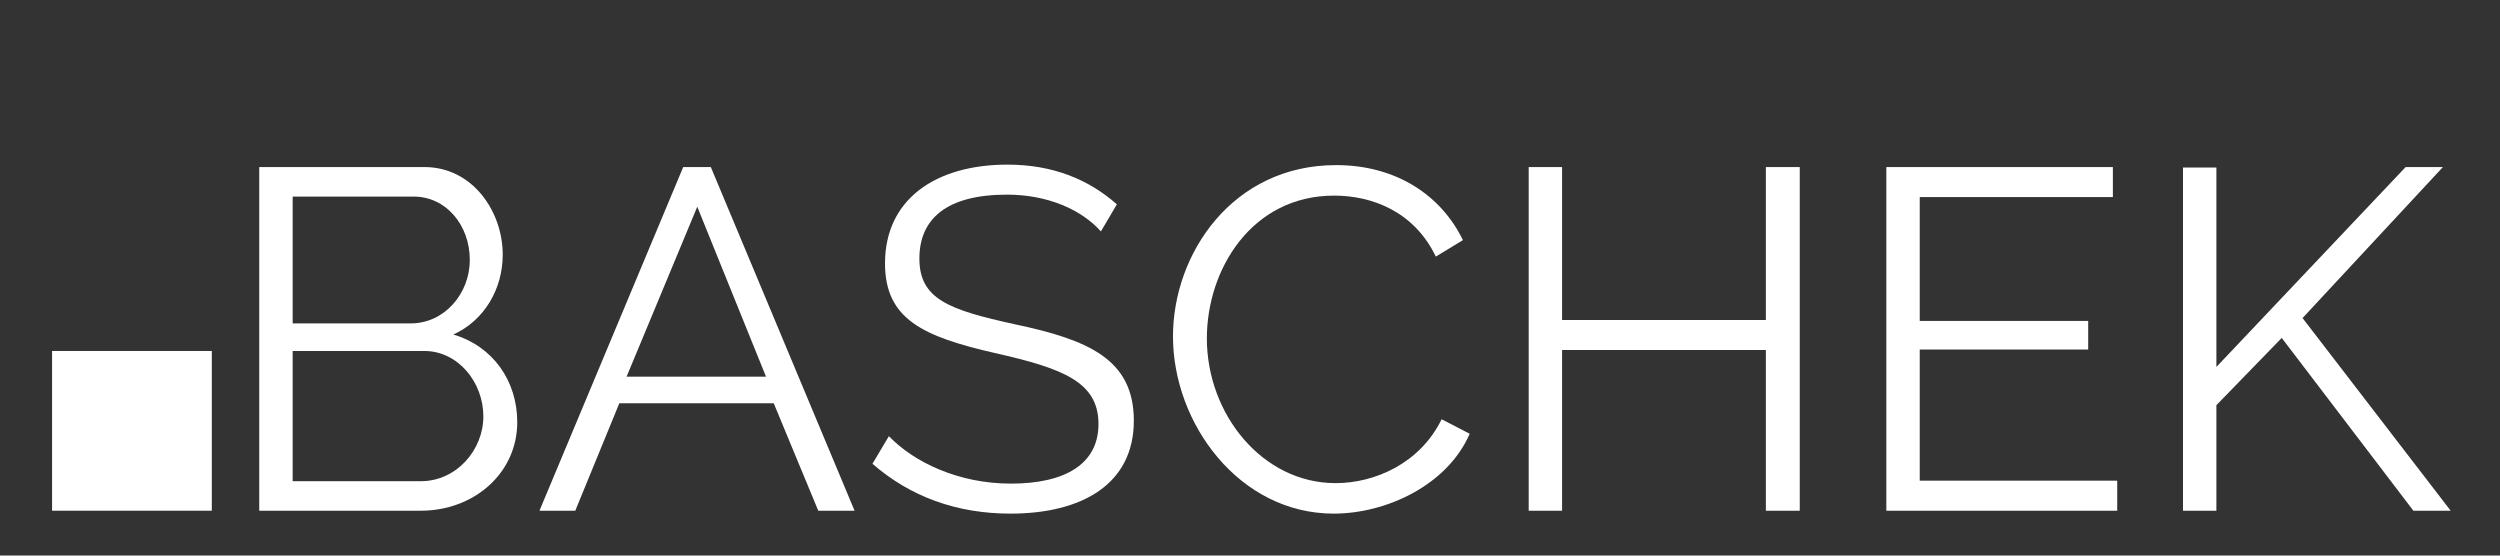 <?xml version="1.0" encoding="utf-8"?>
<!-- Generator: Adobe Illustrator 16.0.0, SVG Export Plug-In . SVG Version: 6.00 Build 0)  -->
<!DOCTYPE svg PUBLIC "-//W3C//DTD SVG 1.1//EN" "http://www.w3.org/Graphics/SVG/1.1/DTD/svg11.dtd">
<svg version="1.1" id="Ebene_1" xmlns="http://www.w3.org/2000/svg" xmlns:xlink="http://www.w3.org/1999/xlink" x="0px" y="0px"
	 width="180px" height="40px" viewBox="0 0 180 40" enable-background="new 0 0 180 40" xml:space="preserve">
<rect x="0" y="0" width="180" height="40" fill="#333333" stroke="none"/>
<rect x="3.75" y="25.271" fill="#FFFFFF" width="11.5" height="11.5"/>
<g>
	<path fill="#FFFFFF" d="M30.306,36.771h-11.64V12.027H30.55c3.485,0,5.646,3.206,5.646,6.308c0,2.474-1.324,4.74-3.555,5.75
		c2.823,0.836,4.601,3.311,4.601,6.308C37.242,34.088,34.105,36.771,30.306,36.771z M21.071,14.153v9.131h8.503
		c2.439,0,4.252-2.161,4.252-4.565c0-2.509-1.708-4.565-4.043-4.565H21.071z M30.55,25.271h-9.479v9.375h9.235
		c2.544,0,4.496-2.23,4.496-4.67S32.99,25.271,30.55,25.271z"/>
	<path fill="#FFFFFF" d="M38.841,36.771l10.351-24.744h1.986l10.351,24.744h-2.614l-3.207-7.737H44.592l-3.172,7.737H38.841z
		 M50.203,14.885l-5.088,12.233h10.037L50.203,14.885z"/>
	<path fill="#FFFFFF" d="M79.265,16.663c-1.394-1.568-3.833-2.649-6.761-2.649c-4.391,0-6.308,1.777-6.308,4.601
		c0,2.928,2.126,3.694,6.901,4.739c5.262,1.115,8.539,2.51,8.539,6.936c0,4.565-3.729,6.691-8.887,6.691
		c-3.869,0-7.214-1.22-9.933-3.59L64,31.404c1.812,1.882,5.019,3.416,8.782,3.416c3.938,0,6.308-1.43,6.308-4.287
		c0-3.032-2.544-4.008-7.493-5.123c-5.158-1.186-7.876-2.439-7.876-6.448c0-4.6,3.625-7.109,8.817-7.109
		c3.241,0,5.82,1.045,7.876,2.858L79.265,16.663z"/>
	<path fill="#FFFFFF" d="M96.198,11.888c4.392,0,7.598,2.23,9.132,5.402l-1.952,1.185c-1.568-3.276-4.635-4.391-7.318-4.391
		c-5.925,0-9.166,5.297-9.166,10.281c0,5.472,4.008,10.421,9.271,10.421c2.788,0,6.063-1.395,7.632-4.601l2.021,1.046
		c-1.603,3.694-5.994,5.75-9.793,5.75c-6.796,0-11.57-6.482-11.57-12.756C84.454,18.266,88.74,11.888,96.198,11.888z"/>
	<path fill="#FFFFFF" d="M129.582,12.027v24.744h-2.439v-11.57H112.47v11.57h-2.404V12.027h2.404V23.04h14.673V12.027H129.582z"/>
	<path fill="#FFFFFF" d="M152.44,34.61v2.161h-16.624V12.027h16.311v2.161h-13.906v8.921h12.129v2.057h-12.129v9.444H152.44z"/>
	<path fill="#FFFFFF" d="M157.176,36.771V12.062h2.404v14.359l13.627-14.394h2.684L165.784,22.9l10.664,13.871h-2.684l-9.479-12.441
		l-4.705,4.844v7.598H157.176z"/>
</g>
</svg>
